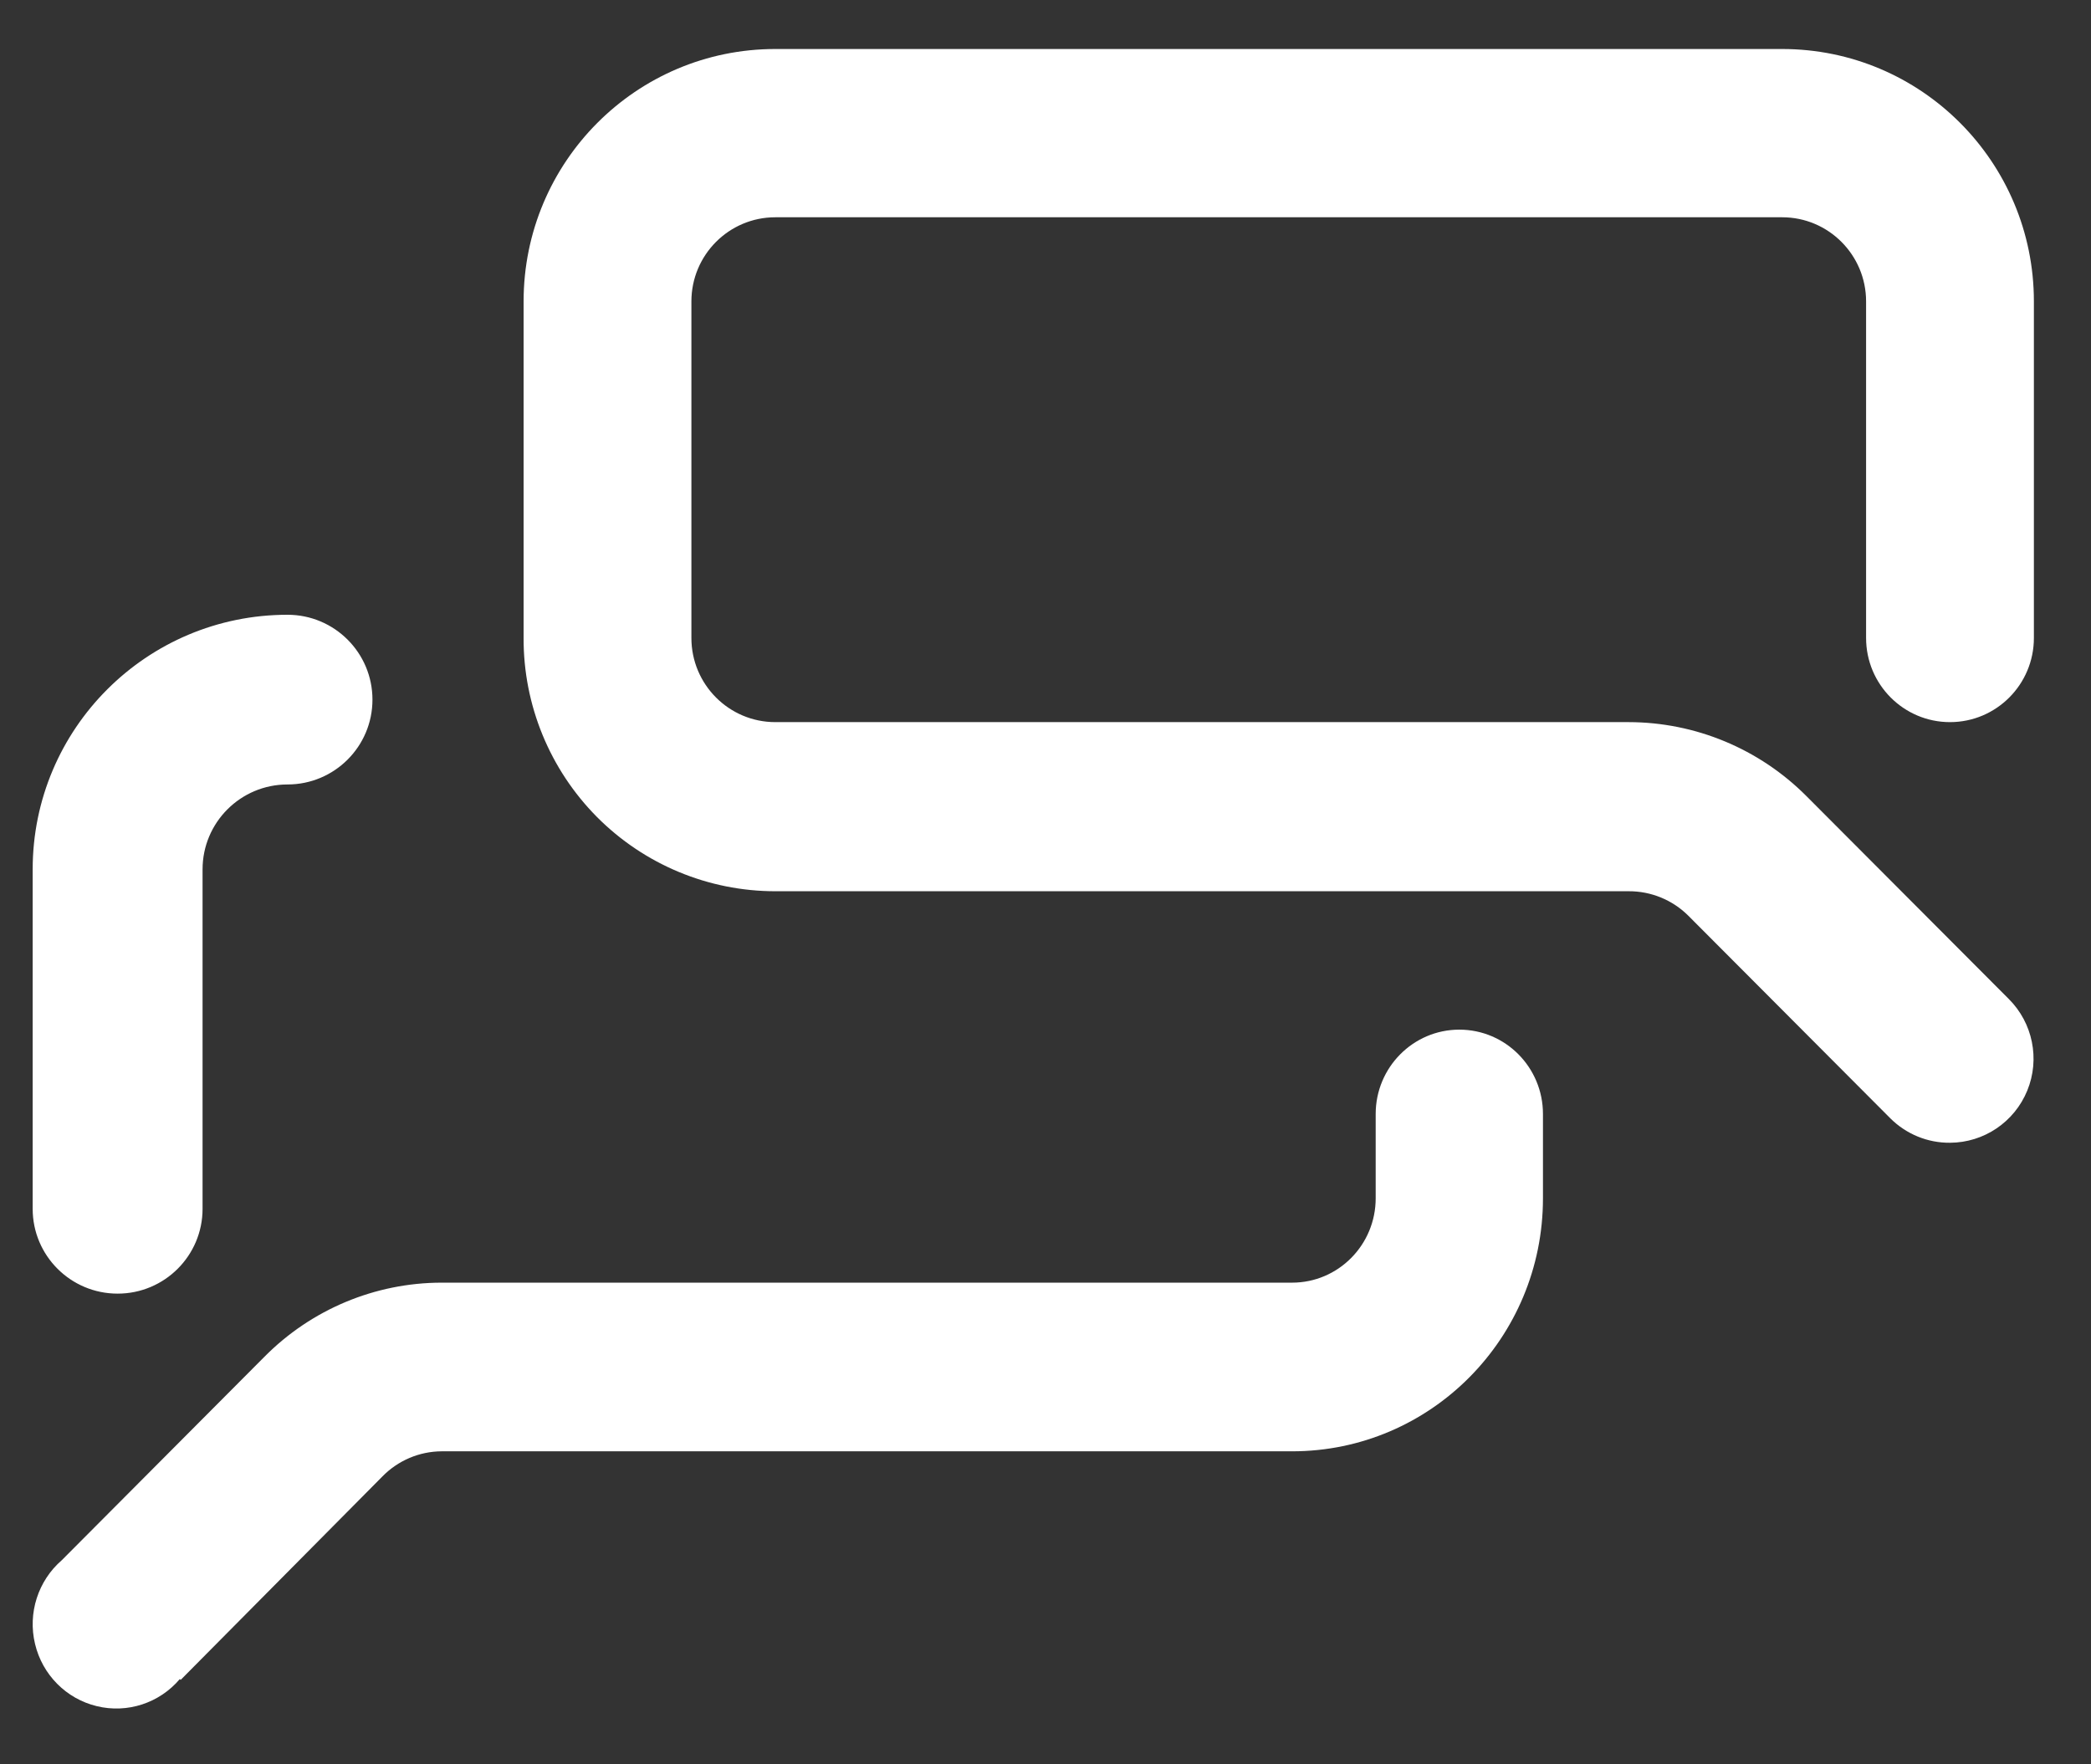 <svg width="32" height="27" viewBox="0 0 32 27" fill="none" xmlns="http://www.w3.org/2000/svg">
<rect x="0" y="0" width="32" height="27" fill="#333333" stroke="none"/>
<path fill-rule="evenodd" clip-rule="evenodd" d="M29.842 17.488C29.5 17.491 29.172 17.356 28.93 17.115L25.836 14.012C25.593 13.771 25.265 13.637 24.924 13.639H11.865C10.841 13.639 9.859 13.23 9.136 12.503C8.414 11.775 8.009 10.79 8.013 9.763V4.613C8.013 2.479 9.737 0.75 11.865 0.75H27.274C29.401 0.75 31.126 2.479 31.126 4.613V9.763C31.126 10.474 30.551 11.051 29.842 11.051C29.133 11.051 28.558 10.474 28.558 9.763V4.613C28.558 3.902 27.983 3.325 27.274 3.325H11.865C11.156 3.325 10.581 3.902 10.581 4.613V9.763C10.581 10.474 11.156 11.051 11.865 11.051H24.924C25.945 11.052 26.924 11.459 27.646 12.184L30.741 15.287C31.109 15.653 31.222 16.207 31.025 16.689C30.828 17.171 30.361 17.486 29.842 17.488ZM3.1 18.499V13.304C3.1 12.587 3.682 12.005 4.4 12.005C5.118 12.005 5.7 11.424 5.7 10.707C5.7 9.989 5.118 9.408 4.4 9.408C2.246 9.408 0.5 11.152 0.5 13.304V18.499C0.5 19.216 1.082 19.797 1.8 19.797C2.518 19.797 3.1 19.216 3.1 18.499ZM5.849 22.598L2.765 25.708L2.752 25.695C2.439 26.064 1.948 26.224 1.481 26.11C1.013 25.997 0.648 25.629 0.536 25.157C0.423 24.686 0.582 24.191 0.947 23.875L4.045 20.765C4.764 20.038 5.74 19.63 6.758 19.629H19.774C20.48 19.629 21.053 19.051 21.053 18.338V17.048C21.053 16.335 21.627 15.757 22.333 15.757C23.04 15.757 23.613 16.335 23.613 17.048V18.338C23.613 20.477 21.894 22.21 19.774 22.21H6.758C6.416 22.212 6.089 22.351 5.849 22.598Z" fill="white"/>
</svg>
